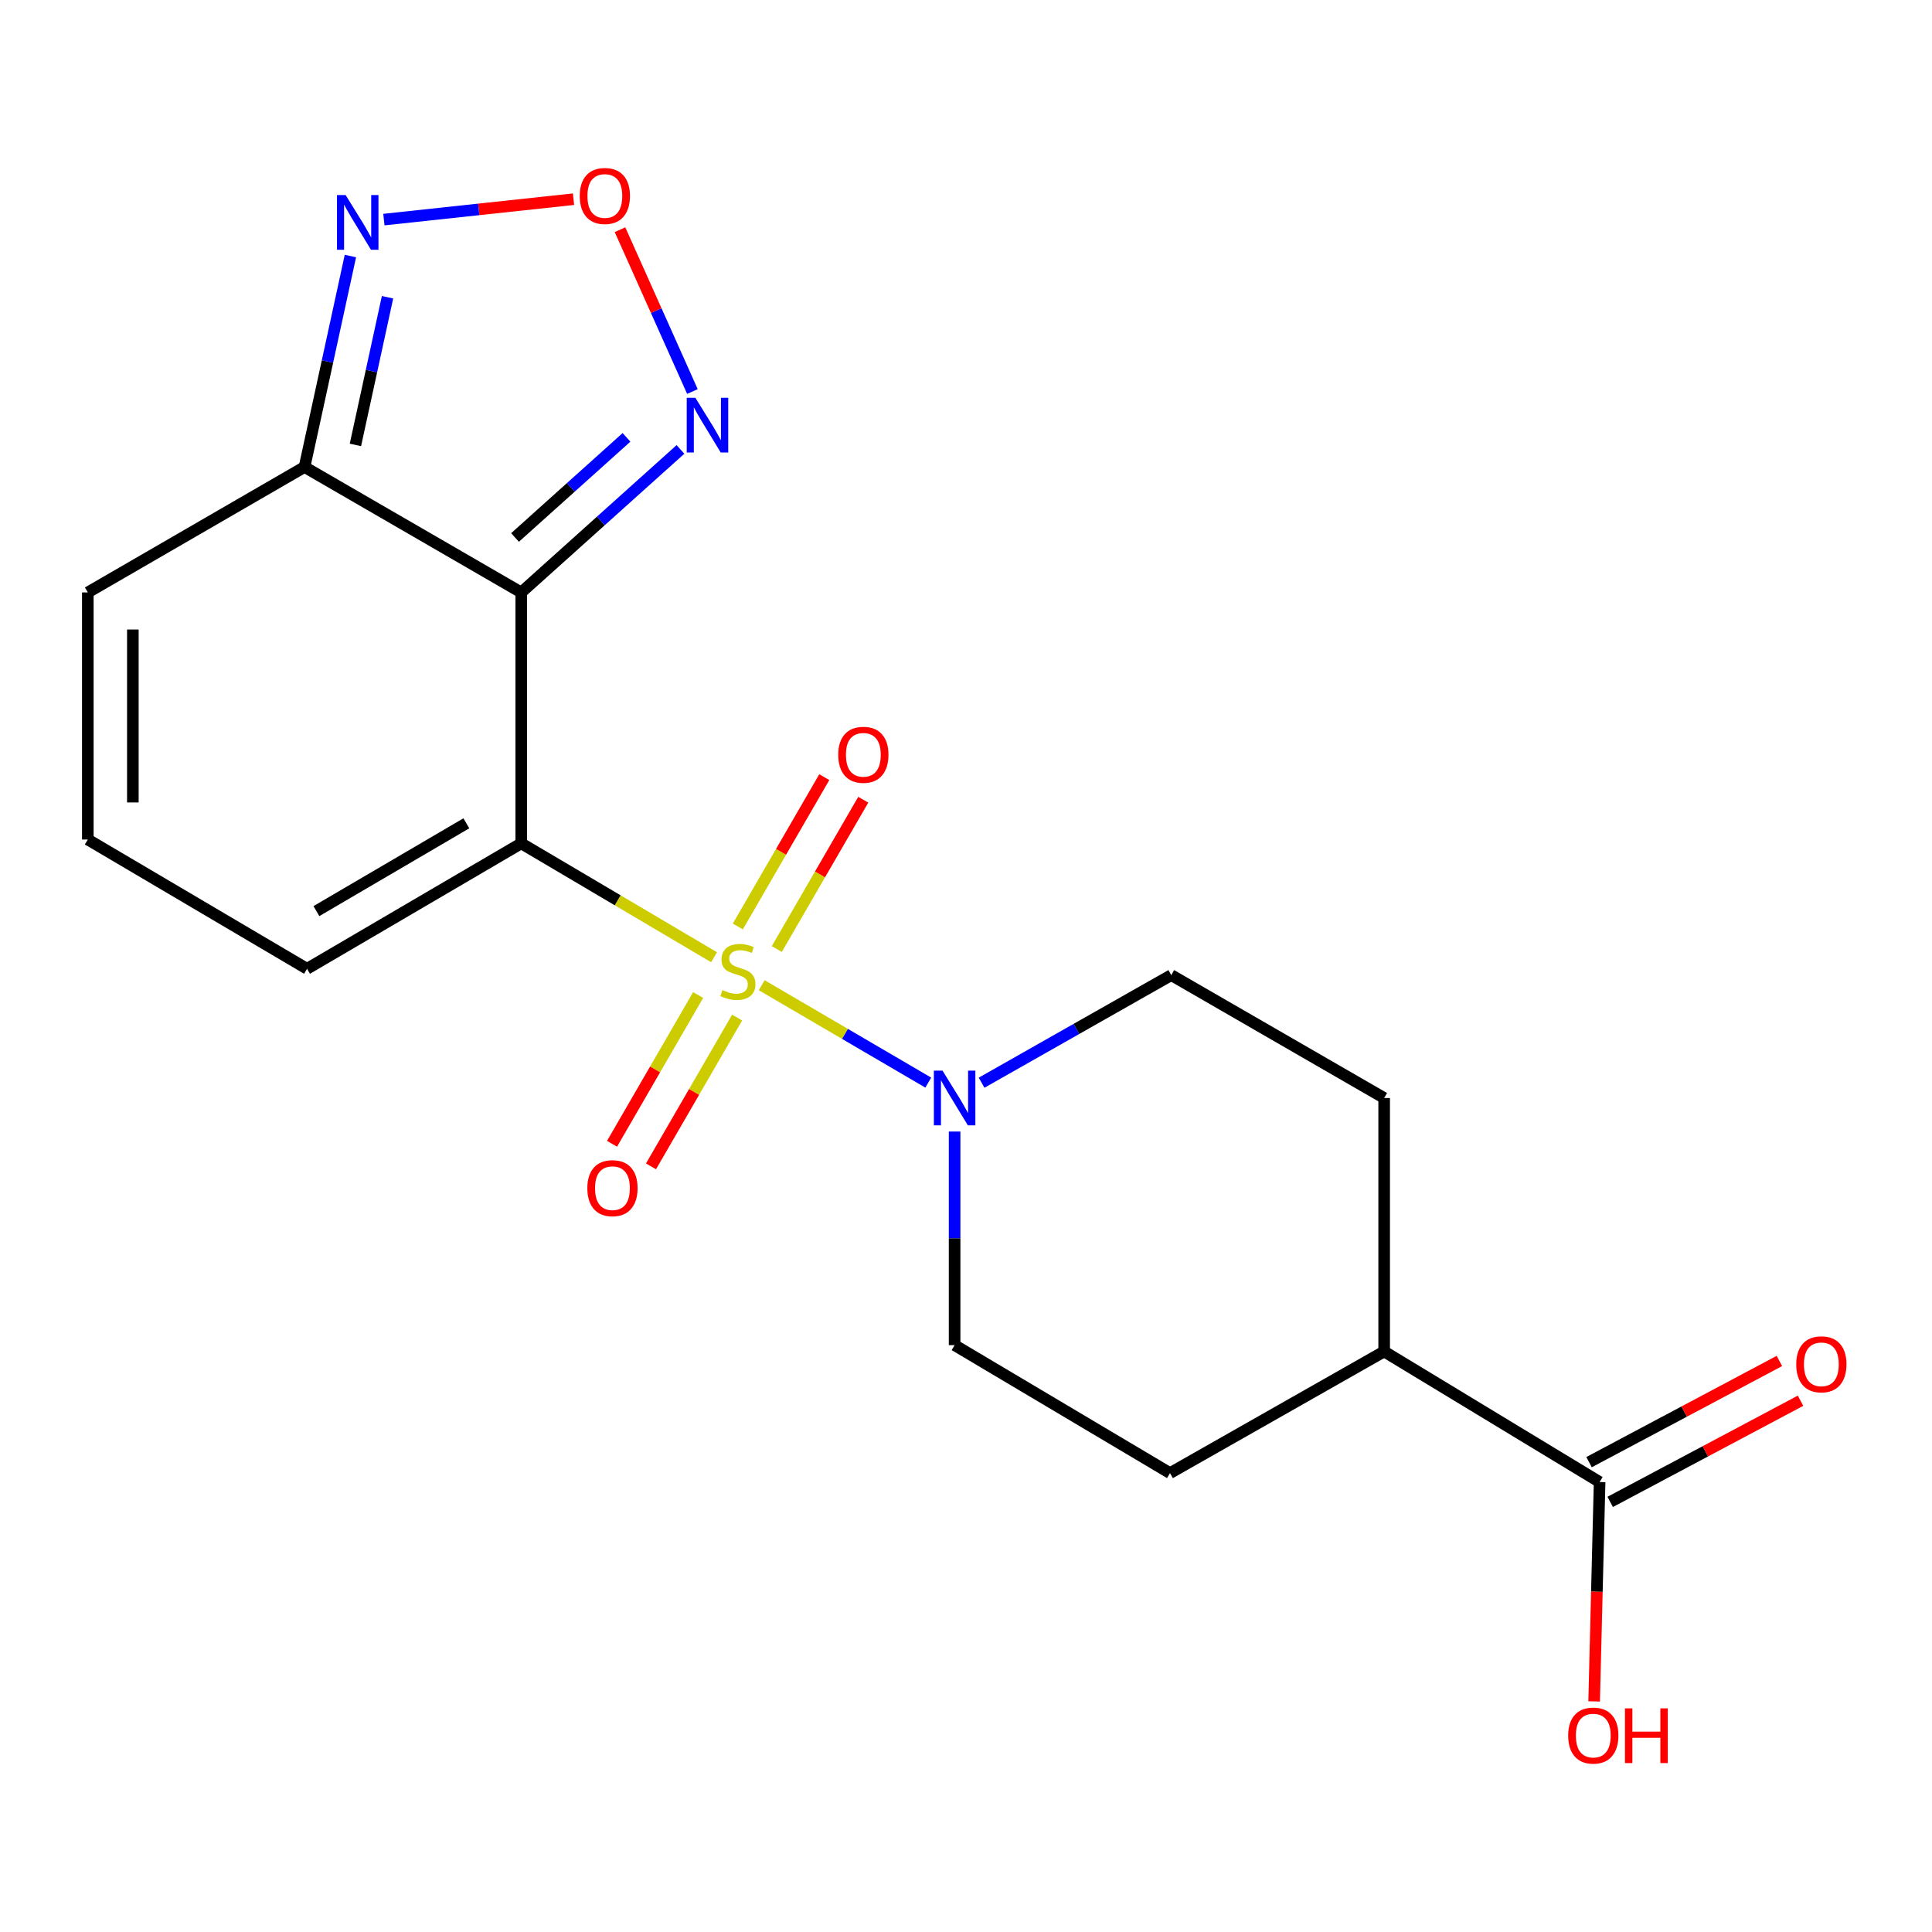 <?xml version='1.0' encoding='iso-8859-1'?>
<svg version='1.1' baseProfile='full'
              xmlns='http://www.w3.org/2000/svg'
                      xmlns:rdkit='http://www.rdkit.org/xml'
                      xmlns:xlink='http://www.w3.org/1999/xlink'
                  xml:space='preserve'
width='1000px' height='1000px' viewBox='0 0 1000 1000'>
<!-- END OF HEADER -->
<rect style='opacity:1.0;fill:#FFFFFF;stroke:none' width='1000' height='1000' x='0' y='0'> </rect>
<path class='bond-0' d='M 369.6,495.455 L 319.696,465.985' style='fill:none;fill-rule:evenodd;stroke:#CCCC00;stroke-width:6px;stroke-linecap:butt;stroke-linejoin:miter;stroke-opacity:1' />
<path class='bond-0' d='M 319.696,465.985 L 269.793,436.516' style='fill:none;fill-rule:evenodd;stroke:#000000;stroke-width:6px;stroke-linecap:butt;stroke-linejoin:miter;stroke-opacity:1' />
<path class='bond-2' d='M 394.264,509.948 L 437.369,535.153' style='fill:none;fill-rule:evenodd;stroke:#CCCC00;stroke-width:6px;stroke-linecap:butt;stroke-linejoin:miter;stroke-opacity:1' />
<path class='bond-2' d='M 437.369,535.153 L 480.473,560.358' style='fill:none;fill-rule:evenodd;stroke:#0000FF;stroke-width:6px;stroke-linecap:butt;stroke-linejoin:miter;stroke-opacity:1' />
<path class='bond-8' d='M 361.36,515.021 L 339.071,553.527' style='fill:none;fill-rule:evenodd;stroke:#CCCC00;stroke-width:6px;stroke-linecap:butt;stroke-linejoin:miter;stroke-opacity:1' />
<path class='bond-8' d='M 339.071,553.527 L 316.782,592.033' style='fill:none;fill-rule:evenodd;stroke:#FF0000;stroke-width:6px;stroke-linecap:butt;stroke-linejoin:miter;stroke-opacity:1' />
<path class='bond-8' d='M 381.534,526.698 L 359.244,565.204' style='fill:none;fill-rule:evenodd;stroke:#CCCC00;stroke-width:6px;stroke-linecap:butt;stroke-linejoin:miter;stroke-opacity:1' />
<path class='bond-8' d='M 359.244,565.204 L 336.955,603.711' style='fill:none;fill-rule:evenodd;stroke:#FF0000;stroke-width:6px;stroke-linecap:butt;stroke-linejoin:miter;stroke-opacity:1' />
<path class='bond-9' d='M 402.073,491.22 L 424.446,452.577' style='fill:none;fill-rule:evenodd;stroke:#CCCC00;stroke-width:6px;stroke-linecap:butt;stroke-linejoin:miter;stroke-opacity:1' />
<path class='bond-9' d='M 424.446,452.577 L 446.82,413.934' style='fill:none;fill-rule:evenodd;stroke:#FF0000;stroke-width:6px;stroke-linecap:butt;stroke-linejoin:miter;stroke-opacity:1' />
<path class='bond-9' d='M 381.901,479.54 L 404.274,440.898' style='fill:none;fill-rule:evenodd;stroke:#CCCC00;stroke-width:6px;stroke-linecap:butt;stroke-linejoin:miter;stroke-opacity:1' />
<path class='bond-9' d='M 404.274,440.898 L 426.648,402.255' style='fill:none;fill-rule:evenodd;stroke:#FF0000;stroke-width:6px;stroke-linecap:butt;stroke-linejoin:miter;stroke-opacity:1' />
<path class='bond-1' d='M 269.793,436.516 L 269.793,306.644' style='fill:none;fill-rule:evenodd;stroke:#000000;stroke-width:6px;stroke-linecap:butt;stroke-linejoin:miter;stroke-opacity:1' />
<path class='bond-7' d='M 269.793,436.516 L 158.919,501.445' style='fill:none;fill-rule:evenodd;stroke:#000000;stroke-width:6px;stroke-linecap:butt;stroke-linejoin:miter;stroke-opacity:1' />
<path class='bond-7' d='M 241.383,426.141 L 163.771,471.591' style='fill:none;fill-rule:evenodd;stroke:#000000;stroke-width:6px;stroke-linecap:butt;stroke-linejoin:miter;stroke-opacity:1' />
<path class='bond-3' d='M 269.793,306.644 L 157.624,241.715' style='fill:none;fill-rule:evenodd;stroke:#000000;stroke-width:6px;stroke-linecap:butt;stroke-linejoin:miter;stroke-opacity:1' />
<path class='bond-4' d='M 269.793,306.644 L 311.001,269.632' style='fill:none;fill-rule:evenodd;stroke:#000000;stroke-width:6px;stroke-linecap:butt;stroke-linejoin:miter;stroke-opacity:1' />
<path class='bond-4' d='M 311.001,269.632 L 352.21,232.62' style='fill:none;fill-rule:evenodd;stroke:#0000FF;stroke-width:6px;stroke-linecap:butt;stroke-linejoin:miter;stroke-opacity:1' />
<path class='bond-4' d='M 266.58,278.199 L 295.426,252.291' style='fill:none;fill-rule:evenodd;stroke:#000000;stroke-width:6px;stroke-linecap:butt;stroke-linejoin:miter;stroke-opacity:1' />
<path class='bond-4' d='M 295.426,252.291 L 324.272,226.382' style='fill:none;fill-rule:evenodd;stroke:#0000FF;stroke-width:6px;stroke-linecap:butt;stroke-linejoin:miter;stroke-opacity:1' />
<path class='bond-13' d='M 494.105,585.687 L 494.105,640.966' style='fill:none;fill-rule:evenodd;stroke:#0000FF;stroke-width:6px;stroke-linecap:butt;stroke-linejoin:miter;stroke-opacity:1' />
<path class='bond-13' d='M 494.105,640.966 L 494.105,696.245' style='fill:none;fill-rule:evenodd;stroke:#000000;stroke-width:6px;stroke-linecap:butt;stroke-linejoin:miter;stroke-opacity:1' />
<path class='bond-14' d='M 508.068,560.409 L 557.158,532.565' style='fill:none;fill-rule:evenodd;stroke:#0000FF;stroke-width:6px;stroke-linecap:butt;stroke-linejoin:miter;stroke-opacity:1' />
<path class='bond-14' d='M 557.158,532.565 L 606.248,504.721' style='fill:none;fill-rule:evenodd;stroke:#000000;stroke-width:6px;stroke-linecap:butt;stroke-linejoin:miter;stroke-opacity:1' />
<path class='bond-6' d='M 157.624,241.715 L 169.497,187.117' style='fill:none;fill-rule:evenodd;stroke:#000000;stroke-width:6px;stroke-linecap:butt;stroke-linejoin:miter;stroke-opacity:1' />
<path class='bond-6' d='M 169.497,187.117 L 181.371,132.519' style='fill:none;fill-rule:evenodd;stroke:#0000FF;stroke-width:6px;stroke-linecap:butt;stroke-linejoin:miter;stroke-opacity:1' />
<path class='bond-6' d='M 183.962,230.289 L 192.274,192.071' style='fill:none;fill-rule:evenodd;stroke:#000000;stroke-width:6px;stroke-linecap:butt;stroke-linejoin:miter;stroke-opacity:1' />
<path class='bond-6' d='M 192.274,192.071 L 200.585,153.852' style='fill:none;fill-rule:evenodd;stroke:#0000FF;stroke-width:6px;stroke-linecap:butt;stroke-linejoin:miter;stroke-opacity:1' />
<path class='bond-21' d='M 157.624,241.715 L 45.455,306.644' style='fill:none;fill-rule:evenodd;stroke:#000000;stroke-width:6px;stroke-linecap:butt;stroke-linejoin:miter;stroke-opacity:1' />
<path class='bond-5' d='M 358.398,202.652 L 339.657,160.771' style='fill:none;fill-rule:evenodd;stroke:#0000FF;stroke-width:6px;stroke-linecap:butt;stroke-linejoin:miter;stroke-opacity:1' />
<path class='bond-5' d='M 339.657,160.771 L 320.916,118.89' style='fill:none;fill-rule:evenodd;stroke:#FF0000;stroke-width:6px;stroke-linecap:butt;stroke-linejoin:miter;stroke-opacity:1' />
<path class='bond-22' d='M 296.854,103.1 L 247.778,108.381' style='fill:none;fill-rule:evenodd;stroke:#FF0000;stroke-width:6px;stroke-linecap:butt;stroke-linejoin:miter;stroke-opacity:1' />
<path class='bond-22' d='M 247.778,108.381 L 198.703,113.663' style='fill:none;fill-rule:evenodd;stroke:#0000FF;stroke-width:6px;stroke-linecap:butt;stroke-linejoin:miter;stroke-opacity:1' />
<path class='bond-11' d='M 158.919,501.445 L 45.455,434.534' style='fill:none;fill-rule:evenodd;stroke:#000000;stroke-width:6px;stroke-linecap:butt;stroke-linejoin:miter;stroke-opacity:1' />
<path class='bond-10' d='M 827.957,767.092 L 716.436,699.521' style='fill:none;fill-rule:evenodd;stroke:#000000;stroke-width:6px;stroke-linecap:butt;stroke-linejoin:miter;stroke-opacity:1' />
<path class='bond-16' d='M 833.427,777.383 L 882.689,751.199' style='fill:none;fill-rule:evenodd;stroke:#000000;stroke-width:6px;stroke-linecap:butt;stroke-linejoin:miter;stroke-opacity:1' />
<path class='bond-16' d='M 882.689,751.199 L 931.95,725.015' style='fill:none;fill-rule:evenodd;stroke:#FF0000;stroke-width:6px;stroke-linecap:butt;stroke-linejoin:miter;stroke-opacity:1' />
<path class='bond-16' d='M 822.487,756.801 L 871.748,730.617' style='fill:none;fill-rule:evenodd;stroke:#000000;stroke-width:6px;stroke-linecap:butt;stroke-linejoin:miter;stroke-opacity:1' />
<path class='bond-16' d='M 871.748,730.617 L 921.01,704.432' style='fill:none;fill-rule:evenodd;stroke:#FF0000;stroke-width:6px;stroke-linecap:butt;stroke-linejoin:miter;stroke-opacity:1' />
<path class='bond-19' d='M 827.957,767.092 L 826.539,823.868' style='fill:none;fill-rule:evenodd;stroke:#000000;stroke-width:6px;stroke-linecap:butt;stroke-linejoin:miter;stroke-opacity:1' />
<path class='bond-19' d='M 826.539,823.868 L 825.121,880.645' style='fill:none;fill-rule:evenodd;stroke:#FF0000;stroke-width:6px;stroke-linecap:butt;stroke-linejoin:miter;stroke-opacity:1' />
<path class='bond-12' d='M 45.455,434.534 L 45.455,306.644' style='fill:none;fill-rule:evenodd;stroke:#000000;stroke-width:6px;stroke-linecap:butt;stroke-linejoin:miter;stroke-opacity:1' />
<path class='bond-12' d='M 68.764,415.351 L 68.764,325.828' style='fill:none;fill-rule:evenodd;stroke:#000000;stroke-width:6px;stroke-linecap:butt;stroke-linejoin:miter;stroke-opacity:1' />
<path class='bond-17' d='M 494.105,696.245 L 605.588,762.482' style='fill:none;fill-rule:evenodd;stroke:#000000;stroke-width:6px;stroke-linecap:butt;stroke-linejoin:miter;stroke-opacity:1' />
<path class='bond-18' d='M 606.248,504.721 L 716.436,568.329' style='fill:none;fill-rule:evenodd;stroke:#000000;stroke-width:6px;stroke-linecap:butt;stroke-linejoin:miter;stroke-opacity:1' />
<path class='bond-15' d='M 716.436,699.521 L 716.436,568.329' style='fill:none;fill-rule:evenodd;stroke:#000000;stroke-width:6px;stroke-linecap:butt;stroke-linejoin:miter;stroke-opacity:1' />
<path class='bond-20' d='M 716.436,699.521 L 605.588,762.482' style='fill:none;fill-rule:evenodd;stroke:#000000;stroke-width:6px;stroke-linecap:butt;stroke-linejoin:miter;stroke-opacity:1' />
<path  class='atom-0' d='M 373.936 512.46
Q 374.256 512.58, 375.576 513.14
Q 376.896 513.7, 378.336 514.06
Q 379.816 514.38, 381.256 514.38
Q 383.936 514.38, 385.496 513.1
Q 387.056 511.78, 387.056 509.5
Q 387.056 507.94, 386.256 506.98
Q 385.496 506.02, 384.296 505.5
Q 383.096 504.98, 381.096 504.38
Q 378.576 503.62, 377.056 502.9
Q 375.576 502.18, 374.496 500.66
Q 373.456 499.14, 373.456 496.58
Q 373.456 493.02, 375.856 490.82
Q 378.296 488.62, 383.096 488.62
Q 386.376 488.62, 390.096 490.18
L 389.176 493.26
Q 385.776 491.86, 383.216 491.86
Q 380.456 491.86, 378.936 493.02
Q 377.416 494.14, 377.456 496.1
Q 377.456 497.62, 378.216 498.54
Q 379.016 499.46, 380.136 499.98
Q 381.296 500.5, 383.216 501.1
Q 385.776 501.9, 387.296 502.7
Q 388.816 503.5, 389.896 505.14
Q 391.016 506.74, 391.016 509.5
Q 391.016 513.42, 388.376 515.54
Q 385.776 517.62, 381.416 517.62
Q 378.896 517.62, 376.976 517.06
Q 375.096 516.54, 372.856 515.62
L 373.936 512.46
' fill='#CCCC00'/>
<path  class='atom-3' d='M 487.845 554.169
L 497.125 569.169
Q 498.045 570.649, 499.525 573.329
Q 501.005 576.009, 501.085 576.169
L 501.085 554.169
L 504.845 554.169
L 504.845 582.489
L 500.965 582.489
L 491.005 566.089
Q 489.845 564.169, 488.605 561.969
Q 487.405 559.769, 487.045 559.089
L 487.045 582.489
L 483.365 582.489
L 483.365 554.169
L 487.845 554.169
' fill='#0000FF'/>
<path  class='atom-5' d='M 359.929 205.904
L 369.209 220.904
Q 370.129 222.384, 371.609 225.064
Q 373.089 227.744, 373.169 227.904
L 373.169 205.904
L 376.929 205.904
L 376.929 234.224
L 373.049 234.224
L 363.089 217.824
Q 361.929 215.904, 360.689 213.704
Q 359.489 211.504, 359.129 210.824
L 359.129 234.224
L 355.449 234.224
L 355.449 205.904
L 359.929 205.904
' fill='#0000FF'/>
<path  class='atom-6' d='M 300.07 101.435
Q 300.07 94.635, 303.43 90.835
Q 306.79 87.035, 313.07 87.035
Q 319.35 87.035, 322.71 90.835
Q 326.07 94.635, 326.07 101.435
Q 326.07 108.315, 322.67 112.235
Q 319.27 116.115, 313.07 116.115
Q 306.83 116.115, 303.43 112.235
Q 300.07 108.355, 300.07 101.435
M 313.07 112.915
Q 317.39 112.915, 319.71 110.035
Q 322.07 107.115, 322.07 101.435
Q 322.07 95.875, 319.71 93.075
Q 317.39 90.235, 313.07 90.235
Q 308.75 90.235, 306.39 93.035
Q 304.07 95.835, 304.07 101.435
Q 304.07 107.155, 306.39 110.035
Q 308.75 112.915, 313.07 112.915
' fill='#FF0000'/>
<path  class='atom-7' d='M 178.894 100.961
L 188.174 115.961
Q 189.094 117.441, 190.574 120.121
Q 192.054 122.801, 192.134 122.961
L 192.134 100.961
L 195.894 100.961
L 195.894 129.281
L 192.014 129.281
L 182.054 112.881
Q 180.894 110.961, 179.654 108.761
Q 178.454 106.561, 178.094 105.881
L 178.094 129.281
L 174.414 129.281
L 174.414 100.961
L 178.894 100.961
' fill='#0000FF'/>
<path  class='atom-9' d='M 304.007 614.989
Q 304.007 608.189, 307.367 604.389
Q 310.727 600.589, 317.007 600.589
Q 323.287 600.589, 326.647 604.389
Q 330.007 608.189, 330.007 614.989
Q 330.007 621.869, 326.607 625.789
Q 323.207 629.669, 317.007 629.669
Q 310.767 629.669, 307.367 625.789
Q 304.007 621.909, 304.007 614.989
M 317.007 626.469
Q 321.327 626.469, 323.647 623.589
Q 326.007 620.669, 326.007 614.989
Q 326.007 609.429, 323.647 606.629
Q 321.327 603.789, 317.007 603.789
Q 312.687 603.789, 310.327 606.589
Q 308.007 609.389, 308.007 614.989
Q 308.007 620.709, 310.327 623.589
Q 312.687 626.469, 317.007 626.469
' fill='#FF0000'/>
<path  class='atom-10' d='M 433.865 390.676
Q 433.865 383.876, 437.225 380.076
Q 440.585 376.276, 446.865 376.276
Q 453.145 376.276, 456.505 380.076
Q 459.865 383.876, 459.865 390.676
Q 459.865 397.556, 456.465 401.476
Q 453.065 405.356, 446.865 405.356
Q 440.625 405.356, 437.225 401.476
Q 433.865 397.596, 433.865 390.676
M 446.865 402.156
Q 451.185 402.156, 453.505 399.276
Q 455.865 396.356, 455.865 390.676
Q 455.865 385.116, 453.505 382.316
Q 451.185 379.476, 446.865 379.476
Q 442.545 379.476, 440.185 382.276
Q 437.865 385.076, 437.865 390.676
Q 437.865 396.396, 440.185 399.276
Q 442.545 402.156, 446.865 402.156
' fill='#FF0000'/>
<path  class='atom-17' d='M 929.729 706.166
Q 929.729 699.366, 933.089 695.566
Q 936.449 691.766, 942.729 691.766
Q 949.009 691.766, 952.369 695.566
Q 955.729 699.366, 955.729 706.166
Q 955.729 713.046, 952.329 716.966
Q 948.929 720.846, 942.729 720.846
Q 936.489 720.846, 933.089 716.966
Q 929.729 713.086, 929.729 706.166
M 942.729 717.646
Q 947.049 717.646, 949.369 714.766
Q 951.729 711.846, 951.729 706.166
Q 951.729 700.606, 949.369 697.806
Q 947.049 694.966, 942.729 694.966
Q 938.409 694.966, 936.049 697.766
Q 933.729 700.566, 933.729 706.166
Q 933.729 711.886, 936.049 714.766
Q 938.409 717.646, 942.729 717.646
' fill='#FF0000'/>
<path  class='atom-20' d='M 811.681 898.325
Q 811.681 891.525, 815.041 887.725
Q 818.401 883.925, 824.681 883.925
Q 830.961 883.925, 834.321 887.725
Q 837.681 891.525, 837.681 898.325
Q 837.681 905.205, 834.281 909.125
Q 830.881 913.005, 824.681 913.005
Q 818.441 913.005, 815.041 909.125
Q 811.681 905.245, 811.681 898.325
M 824.681 909.805
Q 829.001 909.805, 831.321 906.925
Q 833.681 904.005, 833.681 898.325
Q 833.681 892.765, 831.321 889.965
Q 829.001 887.125, 824.681 887.125
Q 820.361 887.125, 818.001 889.925
Q 815.681 892.725, 815.681 898.325
Q 815.681 904.045, 818.001 906.925
Q 820.361 909.805, 824.681 909.805
' fill='#FF0000'/>
<path  class='atom-20' d='M 841.081 884.245
L 844.921 884.245
L 844.921 896.285
L 859.401 896.285
L 859.401 884.245
L 863.241 884.245
L 863.241 912.565
L 859.401 912.565
L 859.401 899.485
L 844.921 899.485
L 844.921 912.565
L 841.081 912.565
L 841.081 884.245
' fill='#FF0000'/>
</svg>

